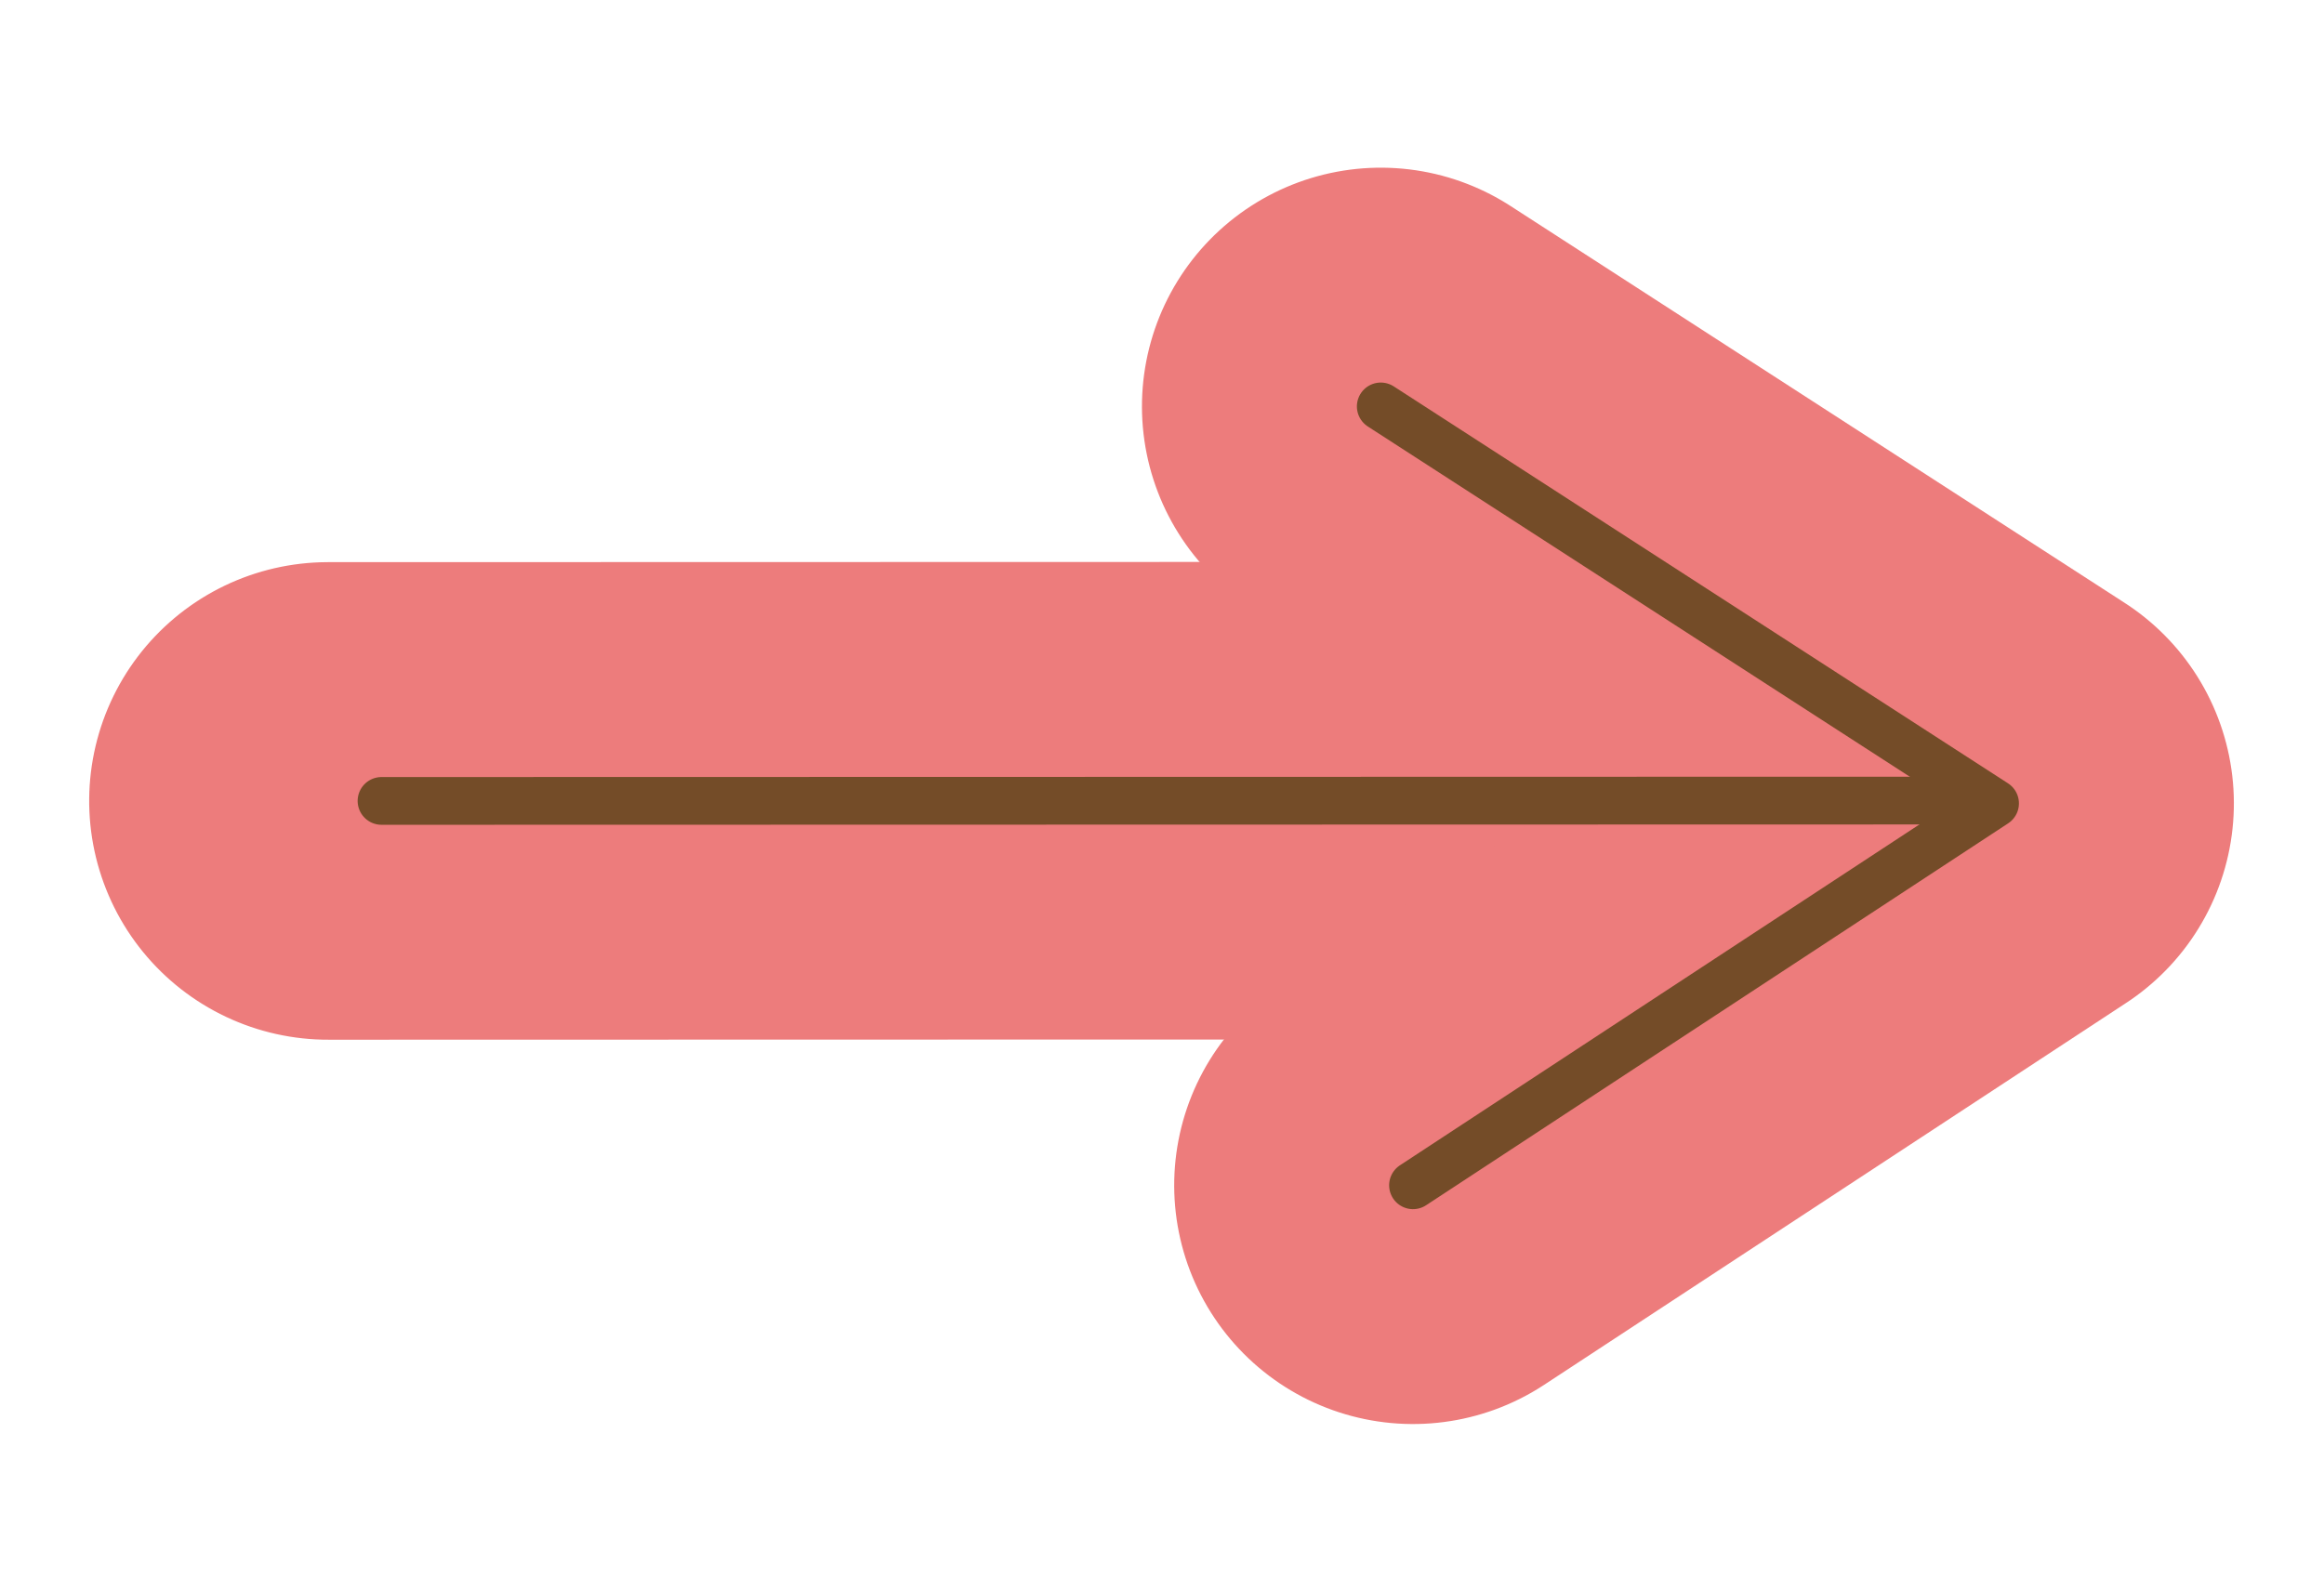 <?xml version="1.0" encoding="UTF-8" standalone="no"?>
<!DOCTYPE svg PUBLIC "-//W3C//DTD SVG 1.1//EN" "http://www.w3.org/Graphics/SVG/1.1/DTD/svg11.dtd">
<svg width="100%" height="100%" viewBox="0 0 146 100" version="1.1" xmlns="http://www.w3.org/2000/svg" xmlns:xlink="http://www.w3.org/1999/xlink" xml:space="preserve" xmlns:serif="http://www.serif.com/" style="fill-rule:evenodd;clip-rule:evenodd;stroke-linecap:round;">
    <g id="Parents" transform="matrix(-3.82857e-16,-1,1,-3.82857e-16,19.578,76.508)">
        <g id="right-arrow">
            <g id="Parents1" serif:id="Parents">
                <g id="Parents---WITH-Job-board--Copy">
                    <g id="Group-18">
                        <g id="arrow">
                            <g id="right-arrow1" serif:id="right-arrow">
                                <g id="Group-13-Copy-6" transform="matrix(0.999,0.052,0.052,-0.999,2.82502e-05,108.143)">
                                    <path id="Path-17" d="M25.986,4.607L20.566,108.291" style="fill:none;stroke:rgb(237,124,124);stroke-width:30px;"/>
                                    <g id="Path-18" transform="matrix(0.978,0.208,-0.208,0.978,5.716,-5.272)">
                                        <path d="M3.613,44.49L21.574,4.621L52.258,38.812" style="fill:none;stroke:rgb(237,124,124);stroke-width:30px;stroke-linejoin:round;"/>
                                    </g>
                                </g>
                                <g id="Group-13-Copy-7" transform="matrix(0.999,0.052,0.052,-0.999,0,108.143)">
                                    <path id="Path-171" serif:id="Path-17" d="M25.986,4.607L20.741,104.936" style="fill:none;stroke:rgb(116,76,40);stroke-width:3px;stroke-linejoin:round;"/>
                                    <g id="Path-181" serif:id="Path-18" transform="matrix(0.978,0.208,-0.208,0.978,5.716,-5.272)">
                                        <path d="M3.613,44.49L21.574,4.621L52.258,38.812" style="fill:none;stroke:rgb(116,76,40);stroke-width:3px;stroke-linejoin:round;"/>
                                    </g>
                                </g>
                            </g>
                        </g>
                    </g>
                </g>
            </g>
        </g>
    </g>
</svg>
